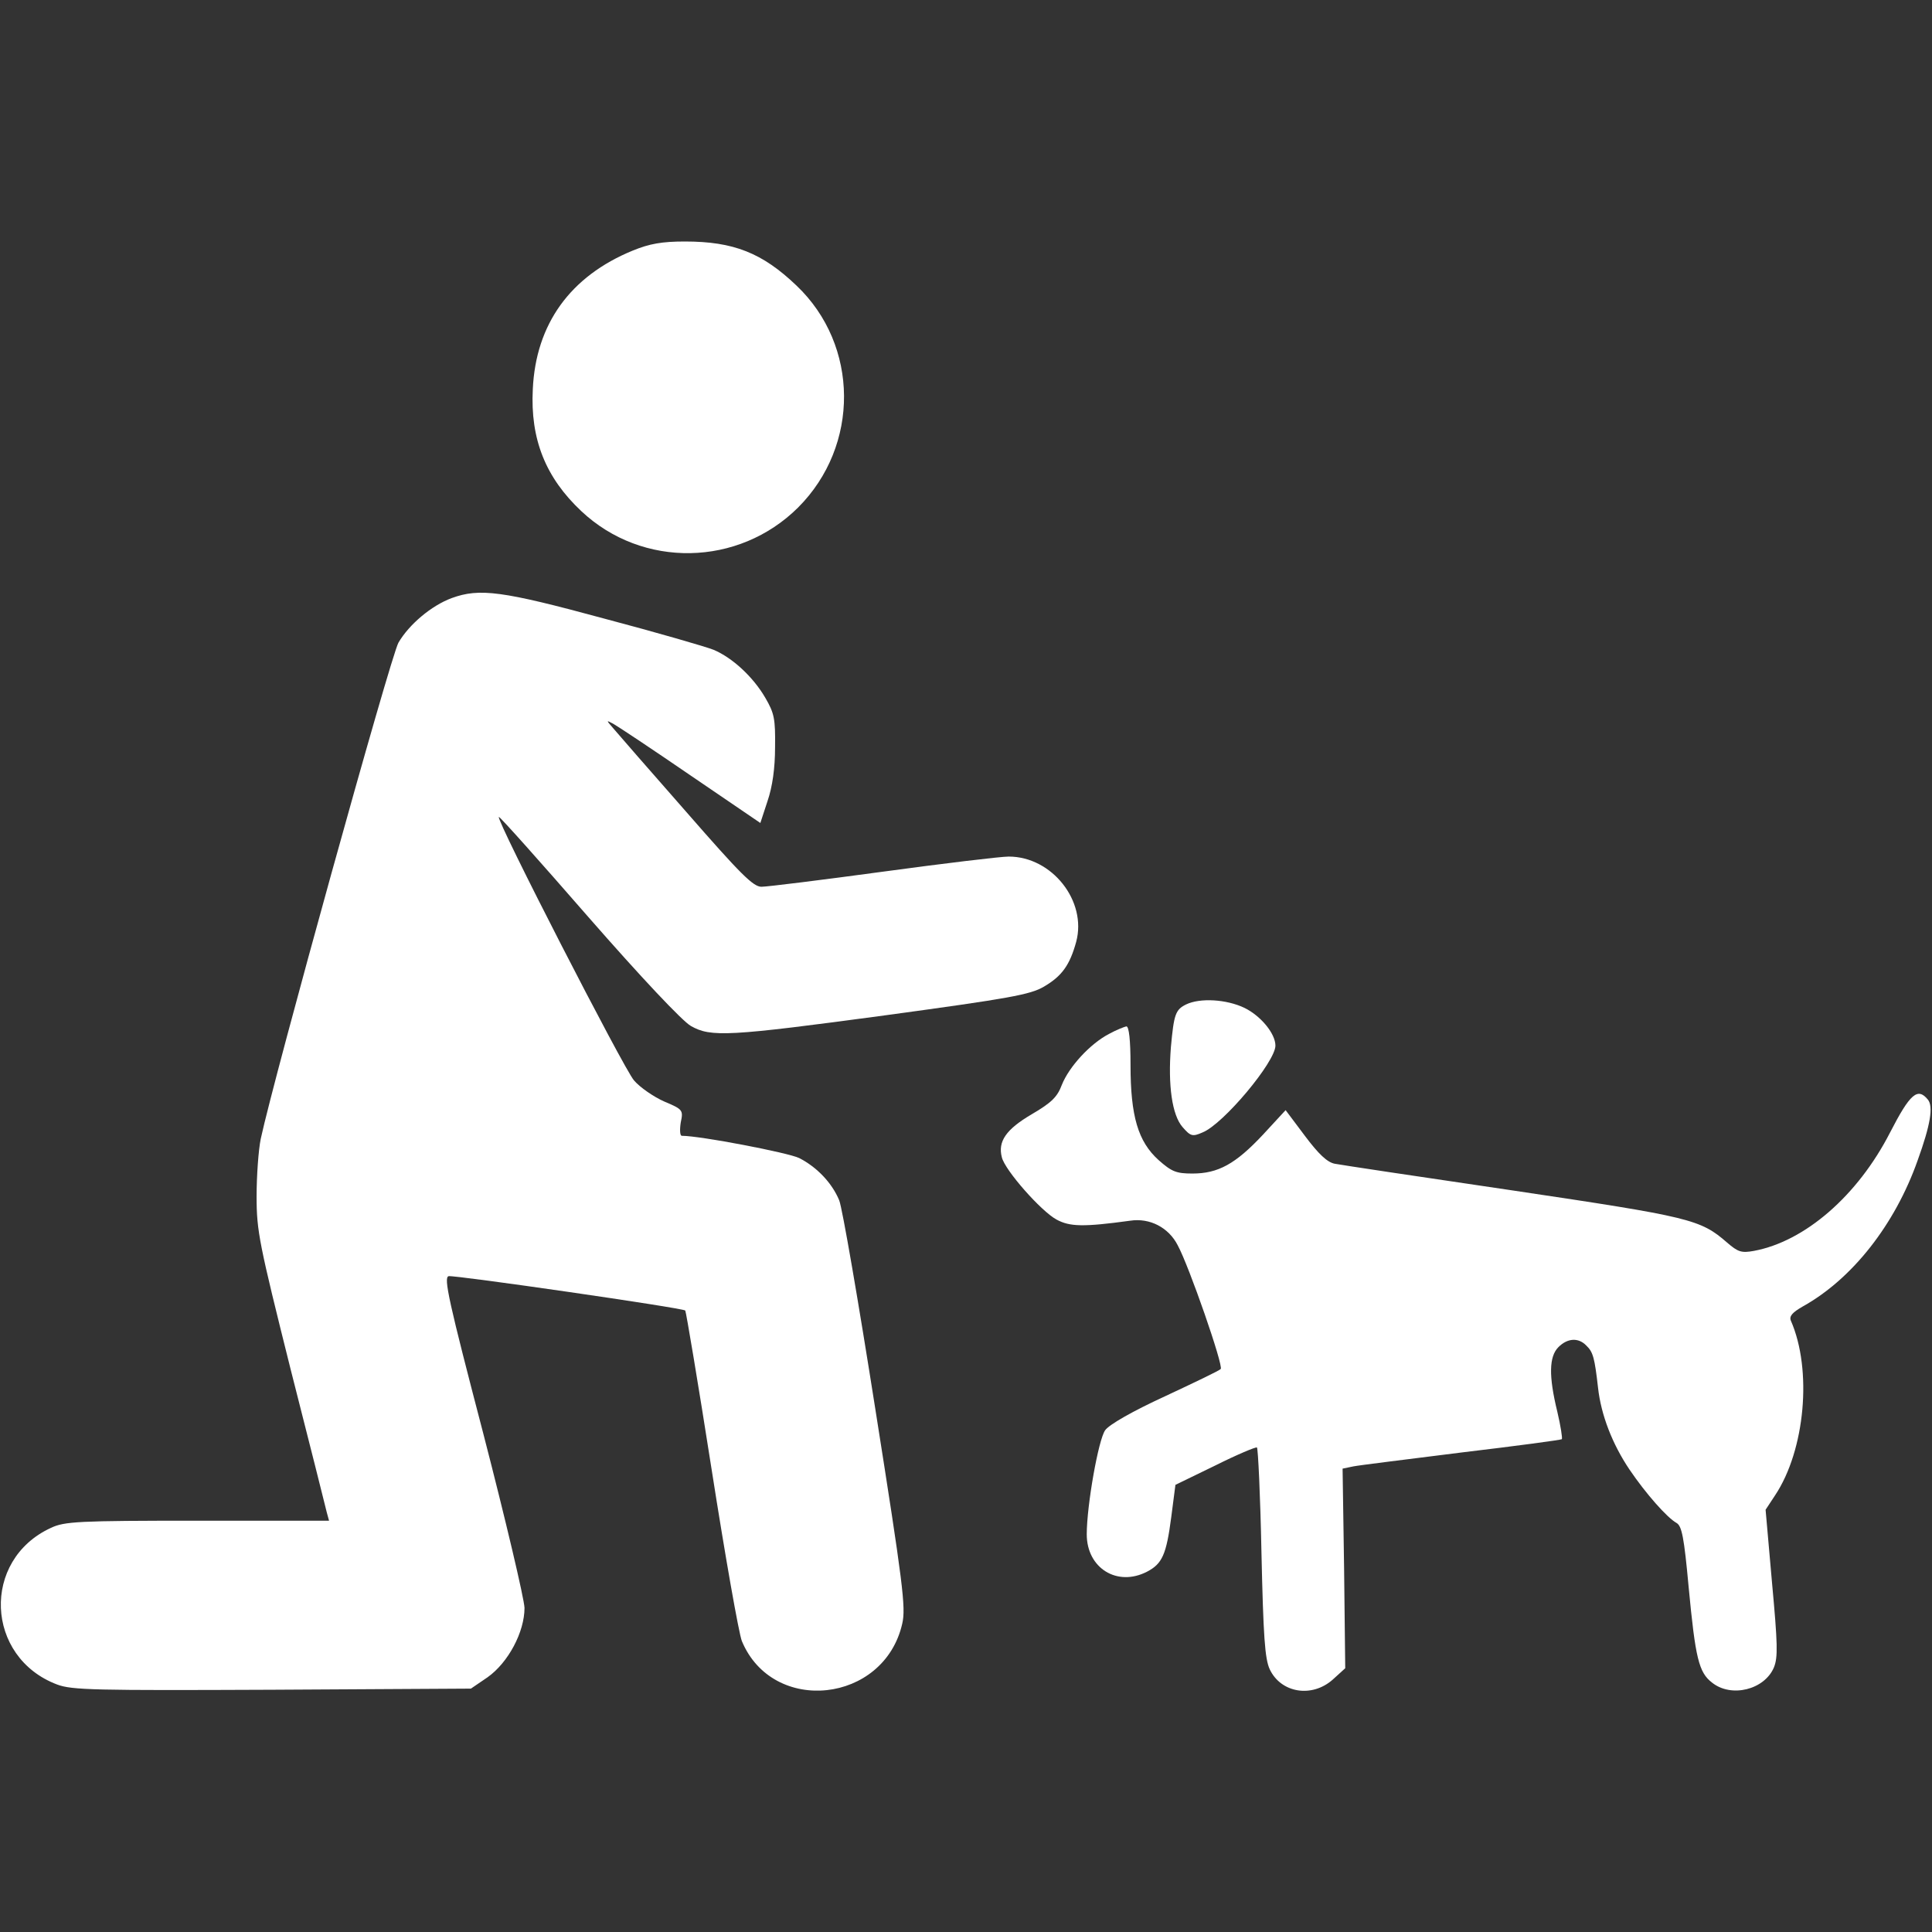 <?xml version="1.0" standalone="no"?>
<!DOCTYPE svg PUBLIC "-//W3C//DTD SVG 20010904//EN"
 "http://www.w3.org/TR/2001/REC-SVG-20010904/DTD/svg10.dtd">
<svg version="1.0" xmlns="http://www.w3.org/2000/svg"
 width="512pt" height="512pt" viewBox="0 0 512 512"
 preserveAspectRatio="xMidYMid meet">

<rect x="0" y="0" width="512" height="512" fill="#333333" stroke="none"/>

<g transform="translate(0,512) scale(0.1,-0.1)"
fill="#FFFFFF" stroke="none">
<path d="M1677 4456 c-166 -68 -257 -195 -265 -367 -7 -133 34 -235 129 -324
162 -152 416 -147 574 10 164 164 162 430 -4 588 -91 87 -167 117 -296 117
-61 0 -94 -6 -138 -24z"/>
<path d="M1197 3535 c-54 -20 -113 -70 -141 -118 -21 -37 -329 -1148 -365
-1315 -6 -29 -11 -98 -11 -153 0 -92 7 -125 90 -457 50 -196 93 -367 96 -380
l6 -22 -348 0 c-317 0 -353 -2 -389 -19 -185 -85 -174 -343 16 -415 39 -15
100 -16 571 -14 l526 3 44 30 c55 39 98 120 98 184 -1 25 -50 233 -109 461
-92 352 -106 415 -92 418 18 3 620 -84 627 -91 2 -2 34 -192 70 -422 36 -230
72 -434 80 -454 82 -197 377 -165 425 46 10 43 2 105 -71 567 -45 286 -88 536
-96 555 -19 46 -59 88 -106 112 -28 14 -262 59 -311 59 -5 0 -6 15 -3 35 7 33
6 35 -44 56 -27 12 -64 37 -80 56 -27 31 -366 691 -358 698 2 2 109 -118 237
-265 139 -159 250 -277 272 -289 53 -30 98 -28 520 29 323 44 379 54 415 75
48 28 69 57 86 119 29 108 -64 226 -179 226 -21 0 -171 -18 -333 -40 -162 -22
-307 -40 -322 -40 -22 0 -55 33 -199 198 -95 108 -182 208 -193 221 -20 23
-20 23 -1 13 11 -6 103 -67 205 -137 l185 -126 19 58 c13 38 20 87 20 143 1
75 -2 90 -26 131 -32 55 -87 106 -137 127 -20 8 -151 46 -291 83 -269 73 -329
81 -403 54z"/>
<path d="M3143 2458 c-28 -14 -32 -26 -40 -113 -8 -101 3 -180 31 -212 21 -24
26 -26 53 -14 55 22 193 187 193 230 0 32 -39 79 -82 100 -48 23 -118 27 -155
9z"/>
<path d="M2939 2380 c-50 -26 -106 -87 -125 -135 -12 -32 -27 -47 -80 -78 -68
-40 -90 -72 -79 -114 8 -34 104 -143 145 -165 35 -19 71 -20 195 -3 52 8 102
-18 126 -65 30 -55 122 -320 114 -328 -3 -4 -70 -36 -147 -72 -87 -40 -148
-75 -159 -90 -18 -24 -49 -200 -49 -276 0 -90 81 -140 160 -99 40 21 51 45 64
145 l11 85 105 51 c58 29 108 50 111 48 3 -2 9 -127 12 -279 5 -222 9 -281 22
-309 30 -63 112 -76 167 -27 l33 30 -3 264 -4 265 29 6 c15 3 145 19 288 37
143 17 262 33 264 35 2 2 -3 35 -12 73 -23 94 -22 146 3 171 24 24 53 26 74 4
18 -17 22 -33 31 -112 8 -72 38 -149 83 -216 44 -65 100 -128 125 -142 14 -8
20 -38 32 -169 18 -190 27 -227 62 -254 51 -41 139 -19 164 40 11 27 10 62 -5
225 l-17 193 25 38 c80 120 99 333 42 463 -5 12 4 22 32 38 131 73 244 217
304 387 34 94 42 143 27 161 -27 33 -47 16 -100 -87 -86 -168 -226 -289 -361
-314 -33 -6 -42 -3 -71 22 -71 62 -98 68 -567 138 -245 36 -458 68 -473 71
-20 4 -43 26 -79 74 l-51 68 -60 -65 c-73 -78 -119 -103 -187 -103 -43 0 -55
5 -90 36 -54 49 -74 116 -74 252 0 65 -4 102 -11 102 -5 -1 -26 -9 -46 -20z"/>

</g>
</svg>
